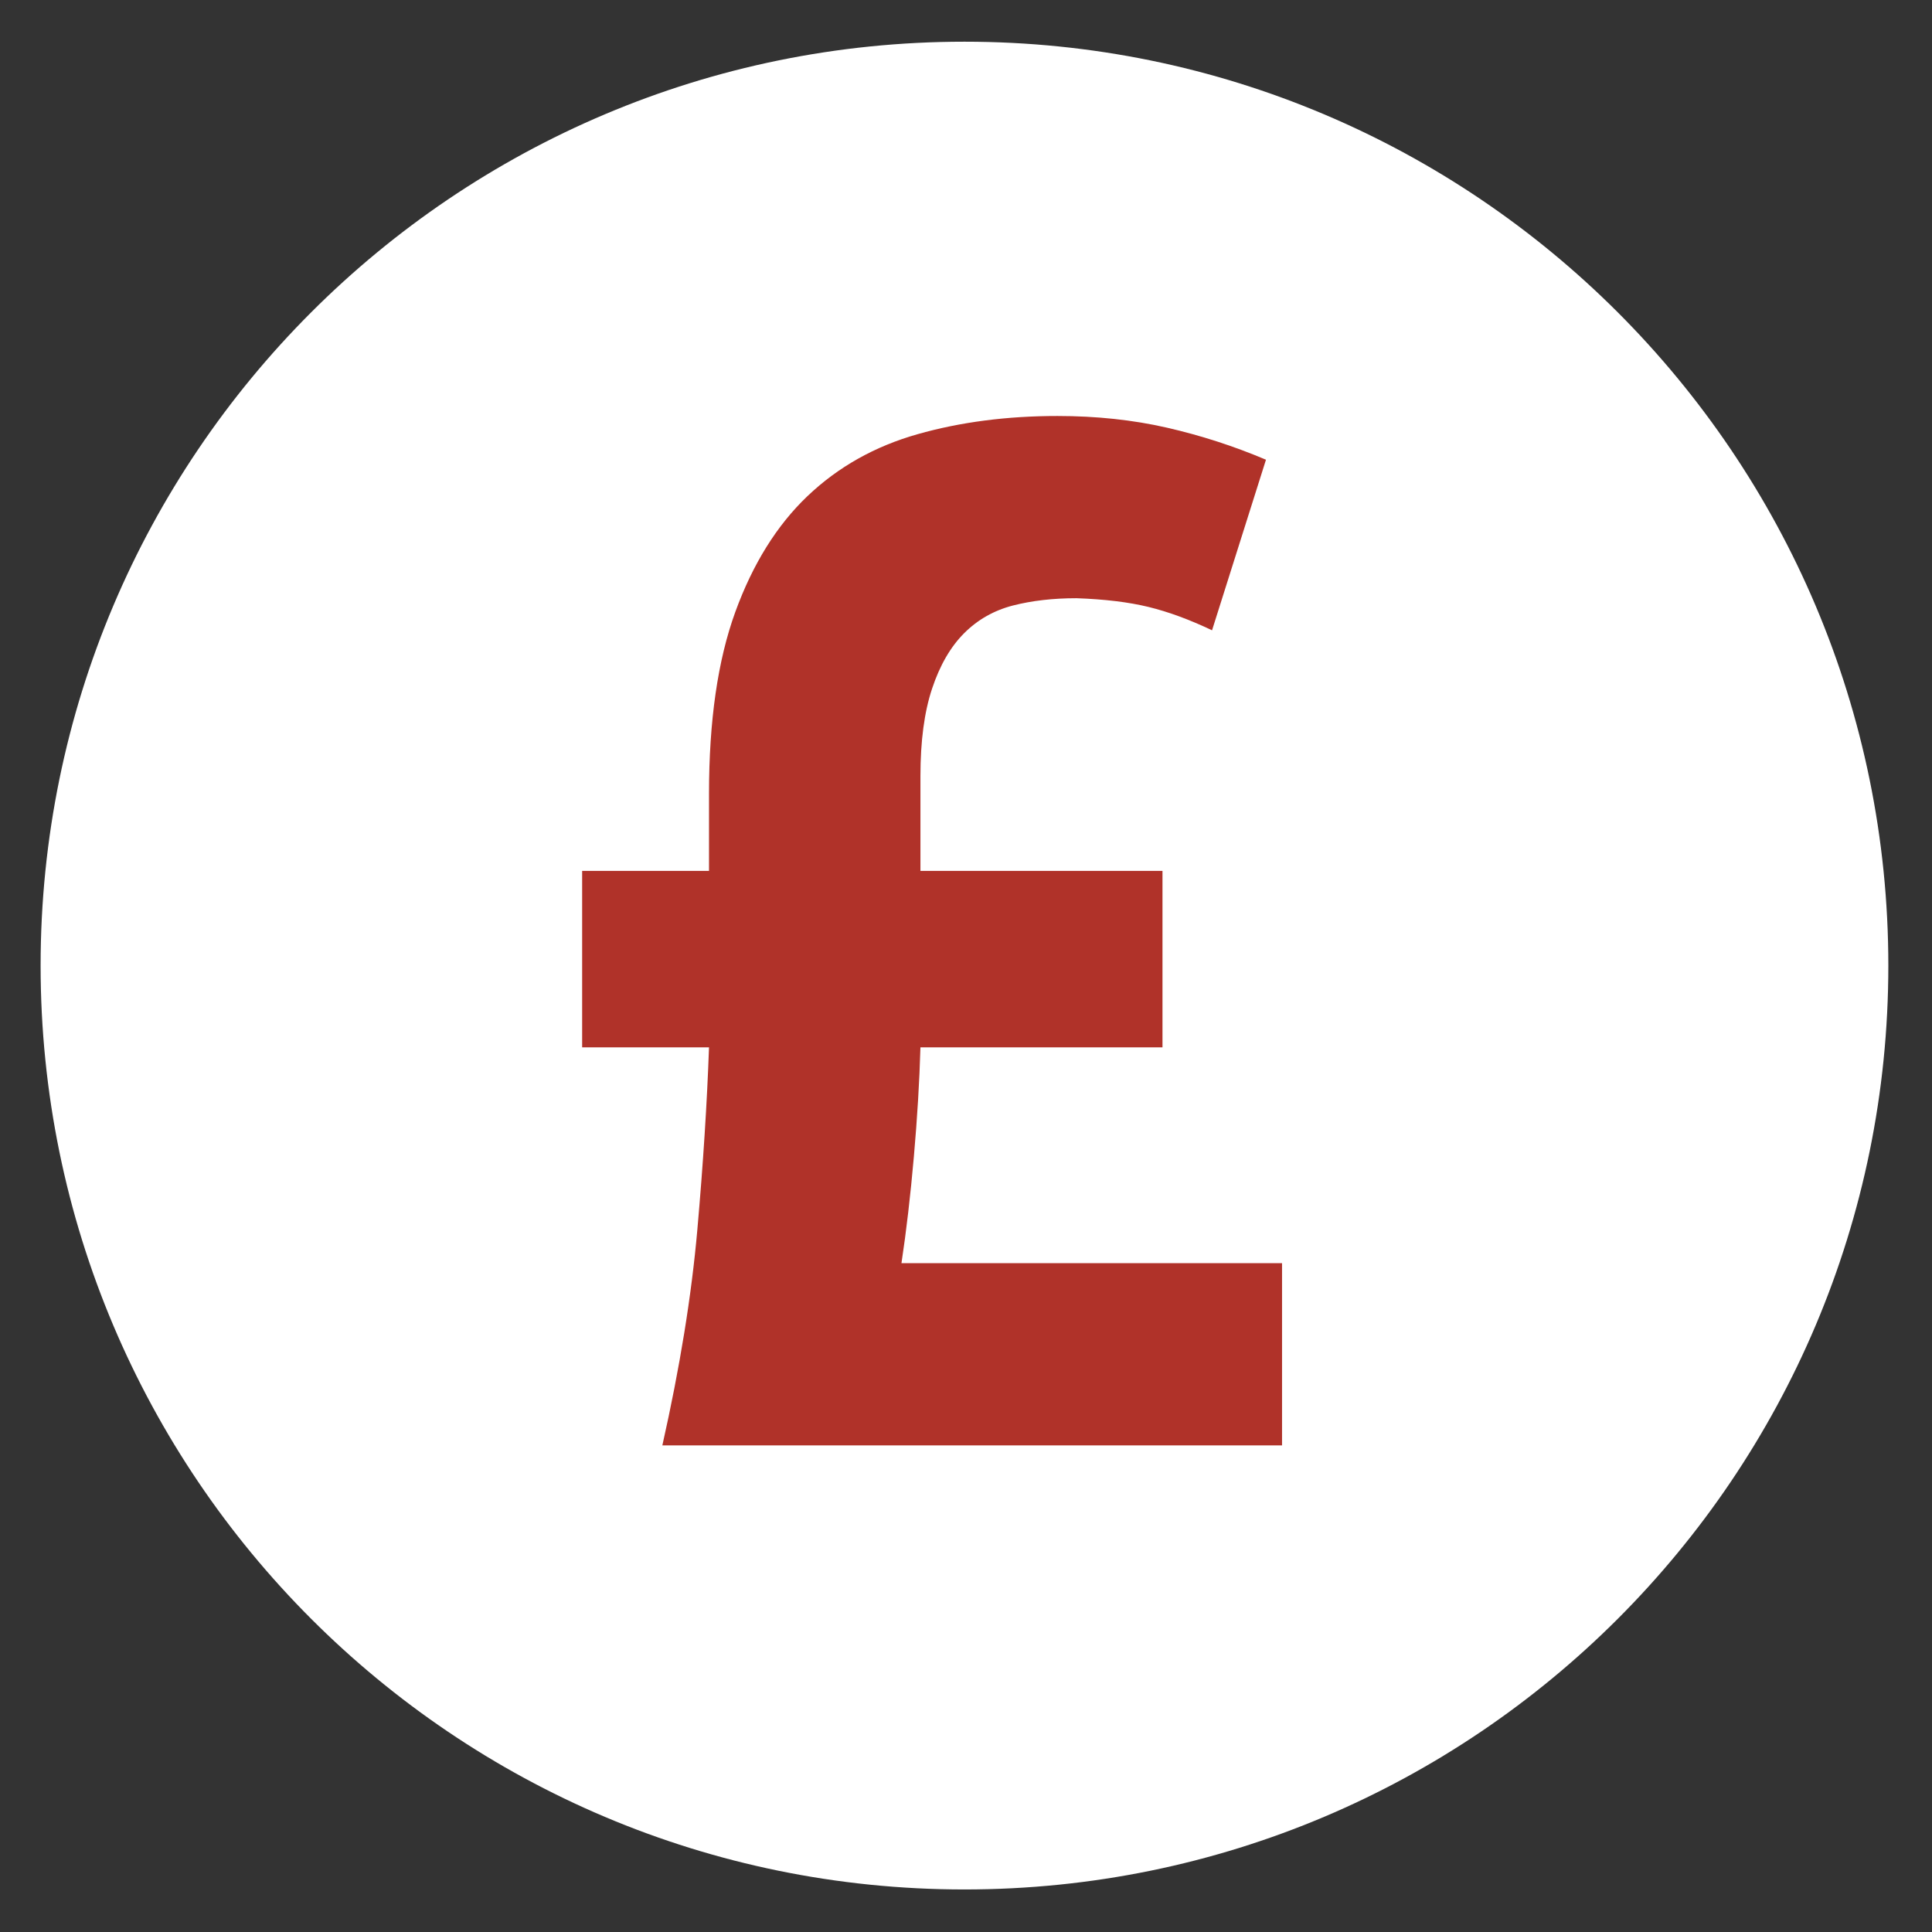 <?xml version="1.0" encoding="UTF-8"?> <!-- Generator: Adobe Illustrator 25.0.0, SVG Export Plug-In . SVG Version: 6.00 Build 0) --> <svg xmlns="http://www.w3.org/2000/svg" xmlns:xlink="http://www.w3.org/1999/xlink" version="1.1" id="Layer_1" x="0px" y="0px" viewBox="0 0 600 600" style="enable-background:new 0 0 600 600;" xml:space="preserve"><rect x="0" y="0" width="600" height="600" fill="#333333" stroke="none"/> <style type="text/css"> .st0{fill:#FFFFFF;} .st1{fill:#B03229;} </style> <g> <path class="st0" d="M299.52,586.79c158.46,0,286.92-128.46,286.92-286.92S457.98,12.95,299.52,12.95S12.61,141.42,12.61,299.87 S141.06,586.79,299.52,586.79"></path> </g> <rect x="111.31" y="92.93" class="st0" width="375.33" height="360.52"></rect> <g> <path class="st1" d="M285.85,270.47h75.17v54.79h-75.17c-0.3,10.57-0.98,21.89-2.04,33.96c-1.06,12.08-2.34,23.09-3.85,33.06 h118.19v56.6H205.7c5.43-24.15,9.06-46.48,10.87-67.02c1.81-20.53,3.01-39.4,3.62-56.6h-39.4v-54.79h39.4v-24 c0-22.64,2.72-41.43,8.15-56.38c5.43-14.94,12.91-26.94,22.41-36c9.51-9.06,20.9-15.47,34.19-19.24 c13.28-3.77,27.77-5.66,43.47-5.66c12.07,0,23.39,1.21,33.96,3.62c10.56,2.42,20.83,5.74,30.79,9.96l-16.75,52.98 c-6.95-3.32-13.51-5.73-19.7-7.25c-6.19-1.51-13.66-2.41-22.41-2.72c-7.25,0-13.81,0.76-19.7,2.26c-5.89,1.52-10.95,4.38-15.17,8.6 c-4.23,4.23-7.55,9.96-9.96,17.21c-2.42,7.25-3.62,16.3-3.62,27.17V270.47z"></path> </g> </svg> 